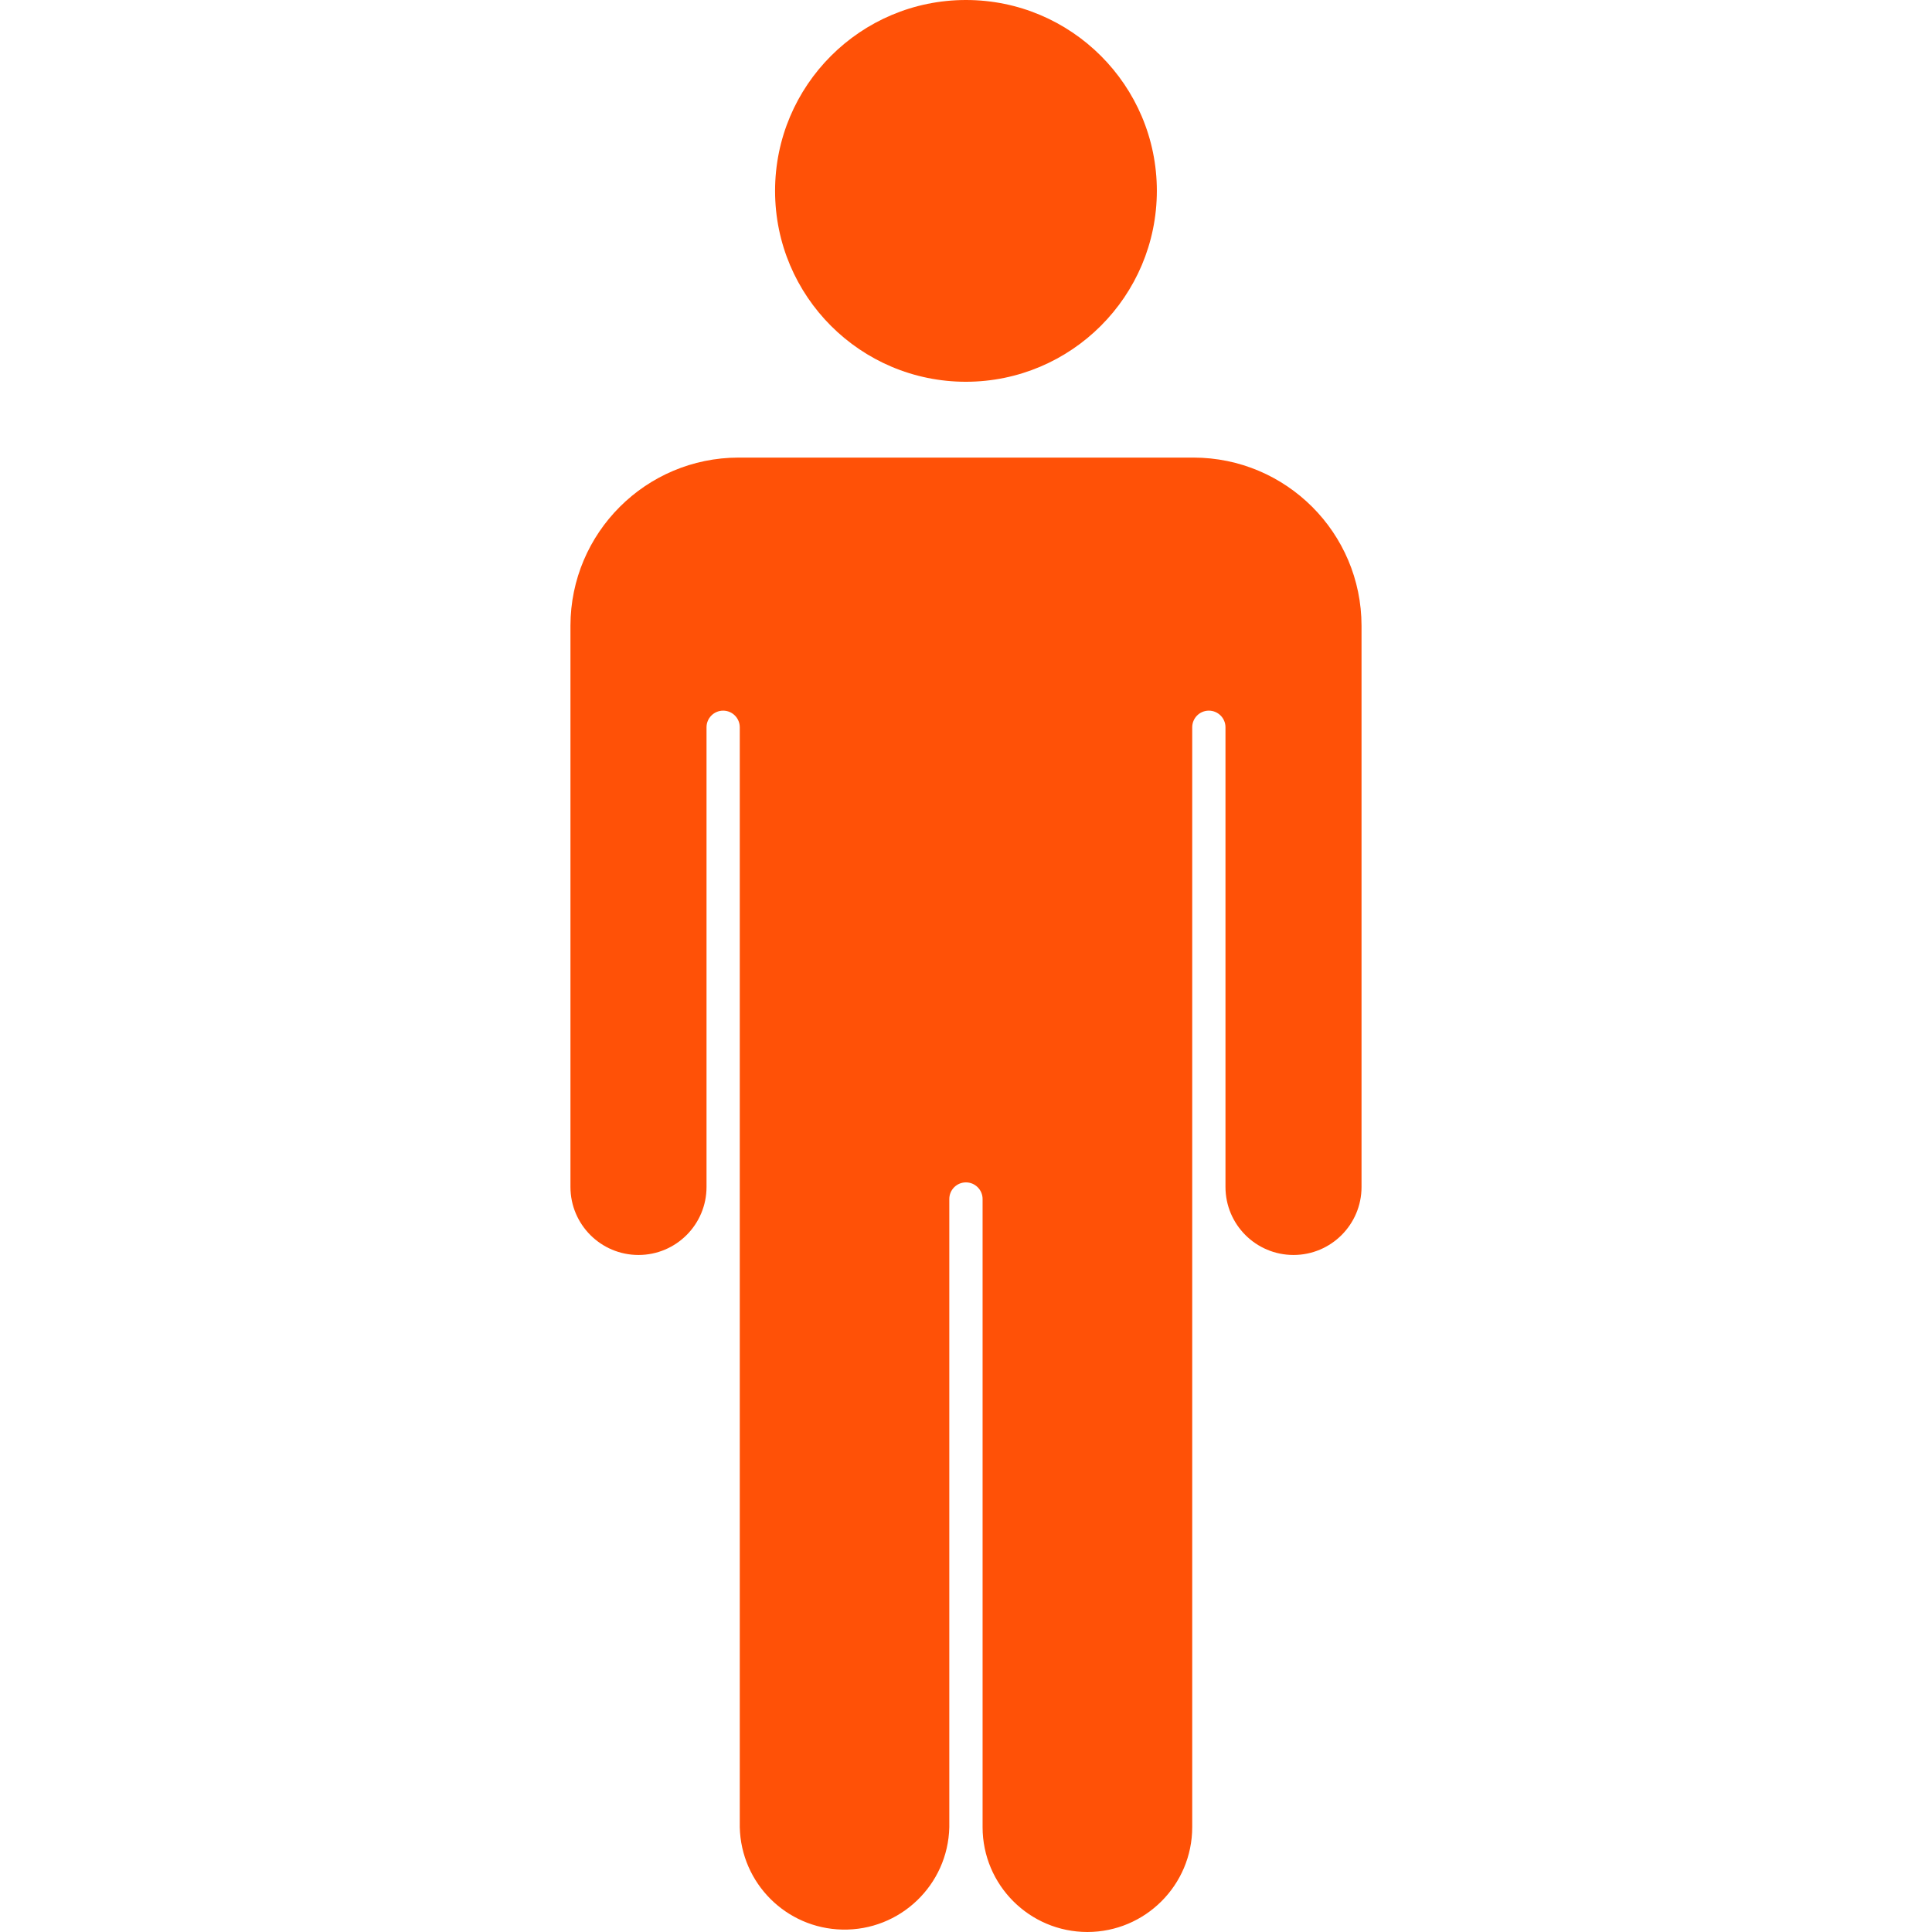 <svg width="154" height="154" viewBox="0 0 154 154" fill="none" xmlns="http://www.w3.org/2000/svg">
<g clip-path="url(#clip0_86_672)">
<path d="M95.128 37.557H58.866C52.068 37.565 46.558 43.074 46.55 49.872V94.611C46.55 97.007 48.492 98.949 50.888 98.949C53.284 98.949 55.226 97.007 55.226 94.611V57.971C55.226 56.641 56.305 55.562 57.636 55.562C58.966 55.562 60.045 56.641 60.045 57.971V145.647C60.184 149.659 63.55 152.8 67.563 152.662C71.381 152.53 74.446 149.465 74.578 145.647V95.574C74.578 94.244 75.657 93.165 76.988 93.165C78.319 93.165 79.397 94.244 79.397 95.574V145.647C79.536 149.66 82.902 152.801 86.915 152.662C90.733 152.53 93.798 149.465 93.93 145.647V57.971C93.93 56.641 95.009 55.562 96.34 55.562C97.671 55.562 98.75 56.641 98.75 57.971V94.611C98.75 97.007 100.692 98.949 103.088 98.949C105.484 98.949 107.426 97.007 107.426 94.611V49.874C107.419 43.082 101.92 37.575 95.128 37.557Z" fill="#FF5107"/>
<path d="M86.675 154C82.064 153.995 78.327 150.258 78.322 145.647V95.574C78.322 94.842 77.728 94.248 76.995 94.248C76.263 94.248 75.669 94.842 75.669 95.574V145.647C75.564 150.259 71.74 153.912 67.128 153.807C62.664 153.705 59.069 150.111 58.967 145.647V57.972C58.967 57.24 58.374 56.646 57.642 56.646C56.91 56.646 56.317 57.24 56.317 57.972V94.611C56.317 97.606 53.889 100.034 50.894 100.034C47.899 100.034 45.471 97.606 45.471 94.611V49.875C45.48 42.477 51.475 36.483 58.872 36.474H95.127C102.525 36.482 108.519 42.477 108.528 49.875V94.611C108.528 97.606 106.1 100.034 103.105 100.034C100.11 100.034 97.683 97.606 97.683 94.611V57.972C97.683 57.24 97.089 56.646 96.357 56.646C95.625 56.646 95.032 57.24 95.032 57.972V145.647C95.027 150.259 91.288 153.996 86.675 154ZM76.997 92.08C78.925 92.082 80.489 93.645 80.491 95.574V145.647C80.582 149.061 83.422 151.755 86.837 151.665C90.123 151.578 92.767 148.934 92.855 145.647V57.972C92.855 56.042 94.419 54.477 96.349 54.477C98.279 54.477 99.844 56.042 99.844 57.972V94.611C99.844 96.408 101.3 97.865 103.097 97.865C104.894 97.865 106.351 96.408 106.351 94.611V49.875C106.343 43.675 101.319 38.651 95.119 38.643H58.866C52.666 38.651 47.642 43.675 47.635 49.875V94.611C47.635 96.408 49.091 97.865 50.888 97.865C52.685 97.865 54.142 96.408 54.142 94.611V57.972C54.142 56.042 55.706 54.477 57.636 54.477C59.566 54.477 61.13 56.042 61.13 57.972V145.647C61.221 149.061 64.062 151.755 67.476 151.665C70.763 151.577 73.407 148.934 73.494 145.647V95.574C73.496 93.642 75.064 92.078 76.997 92.08Z" fill="#FF5107"/>
<path d="M76.997 29.345C84.801 29.345 91.128 23.018 91.128 15.213C91.128 7.409 84.801 1.082 76.997 1.082C69.192 1.082 62.865 7.409 62.865 15.213C62.865 23.018 69.192 29.345 76.997 29.345Z" fill="#FF5107"/>
<path d="M76.997 30.431C68.593 30.431 61.781 23.619 61.781 15.216C61.781 6.812 68.593 -0 76.997 -0C85.399 -0 92.211 6.811 92.213 15.213C92.204 23.614 85.397 30.422 76.997 30.431ZM76.997 2.167C69.791 2.167 63.95 8.008 63.95 15.214C63.95 22.419 69.791 28.261 76.997 28.261C84.202 28.261 90.043 22.419 90.043 15.214C90.035 8.011 84.199 2.175 76.997 2.167Z" fill="#FF5107"/>
</g>
<defs>
<clipPath id="clip0_86_672">
<rect width="154" height="154" fill="white"/>
</clipPath>
</defs>
</svg>
